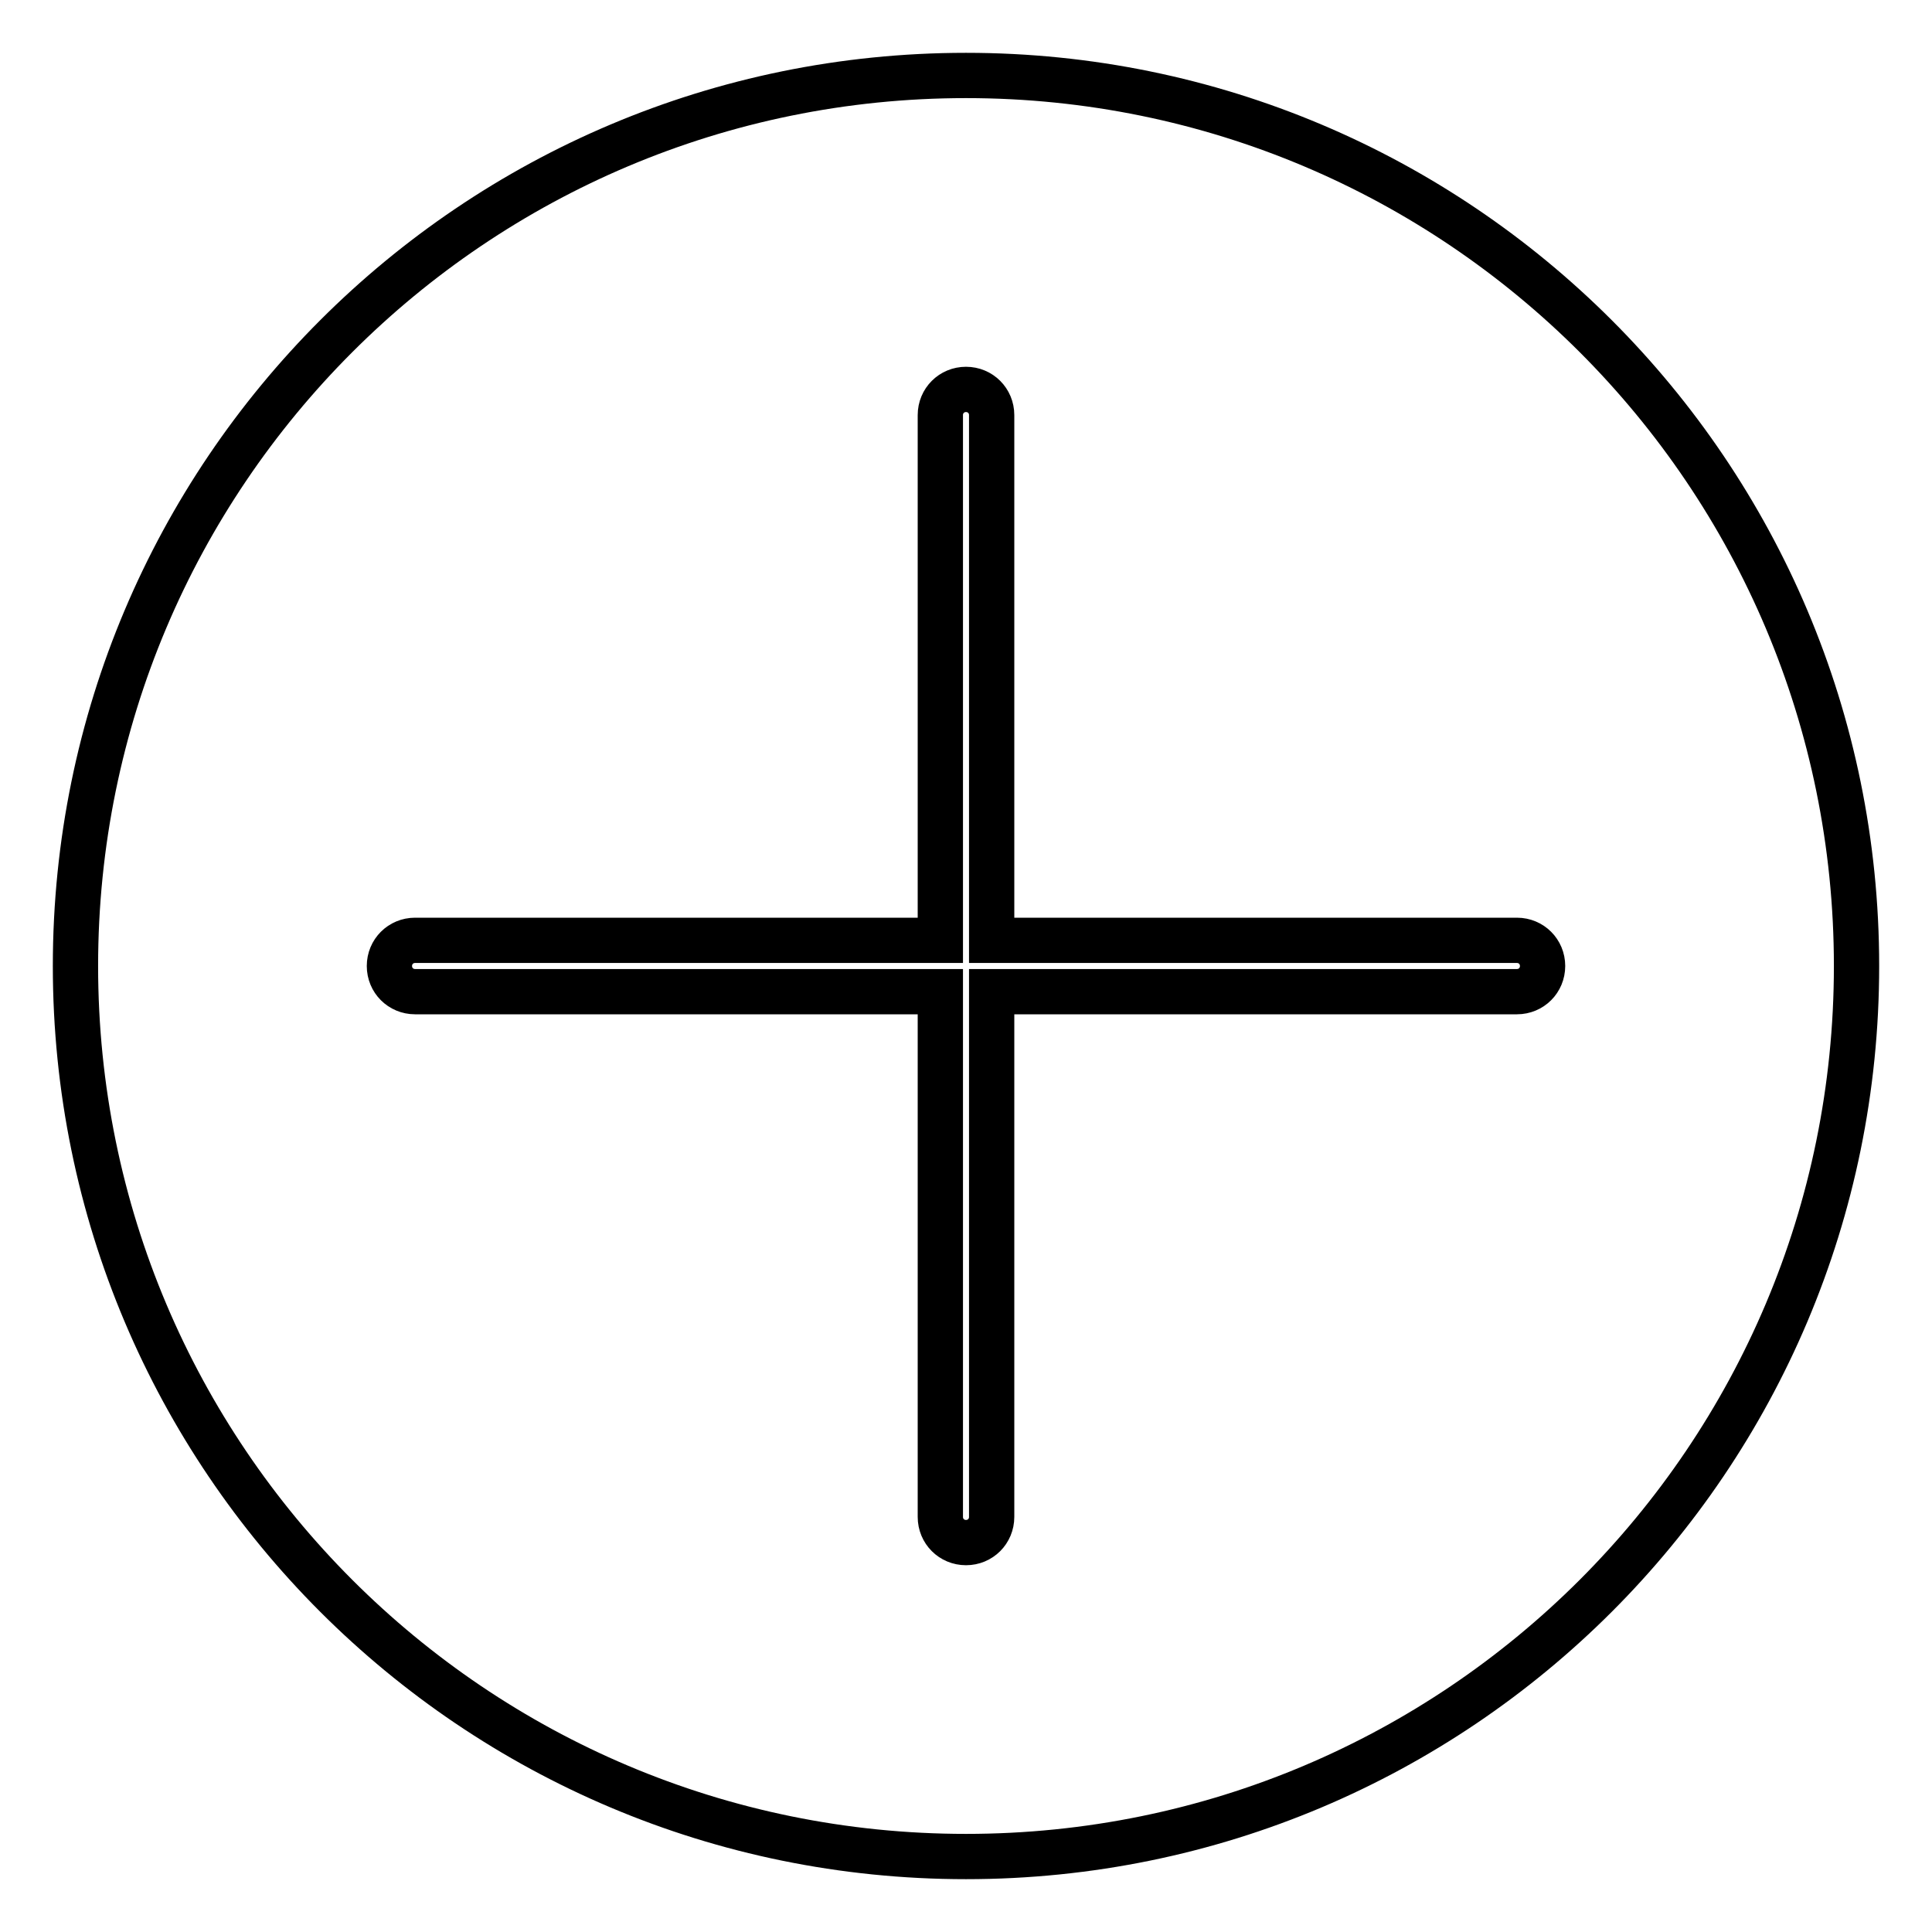 <?xml version="1.0" encoding="utf-8"?>
<!-- Svg Vector Icons : http://www.onlinewebfonts.com/icon -->
<!DOCTYPE svg PUBLIC "-//W3C//DTD SVG 1.1//EN" "http://www.w3.org/Graphics/SVG/1.1/DTD/svg11.dtd">
<svg version="1.1" xmlns="http://www.w3.org/2000/svg" xmlns:xlink="http://www.w3.org/1999/xlink" x="0px" y="0px" viewBox="0 0 256 256" enable-background="new 0 0 256 256" xml:space="preserve">
<g> <path stroke-width="6" fill-opacity="0" stroke="#000000"  d="M128,10C62.8,10,10,62.8,10,128c0,65.2,52.8,118,118,118c65.2,0,118-52.8,118-118C246,62.8,193.2,10,128,10 z M201,131.4h-69.6V201c0,1.9-1.5,3.4-3.4,3.4c-1.9,0-3.4-1.5-3.4-3.4v-69.6H55c-1.9,0-3.4-1.5-3.4-3.4c0-1.9,1.5-3.4,3.4-3.4h69.6 V55c0-1.9,1.5-3.4,3.4-3.4c1.9,0,3.4,1.5,3.4,3.4v69.6H201c1.9,0,3.4,1.5,3.4,3.4C204.4,129.9,202.9,131.4,201,131.4z"/></g>
</svg>